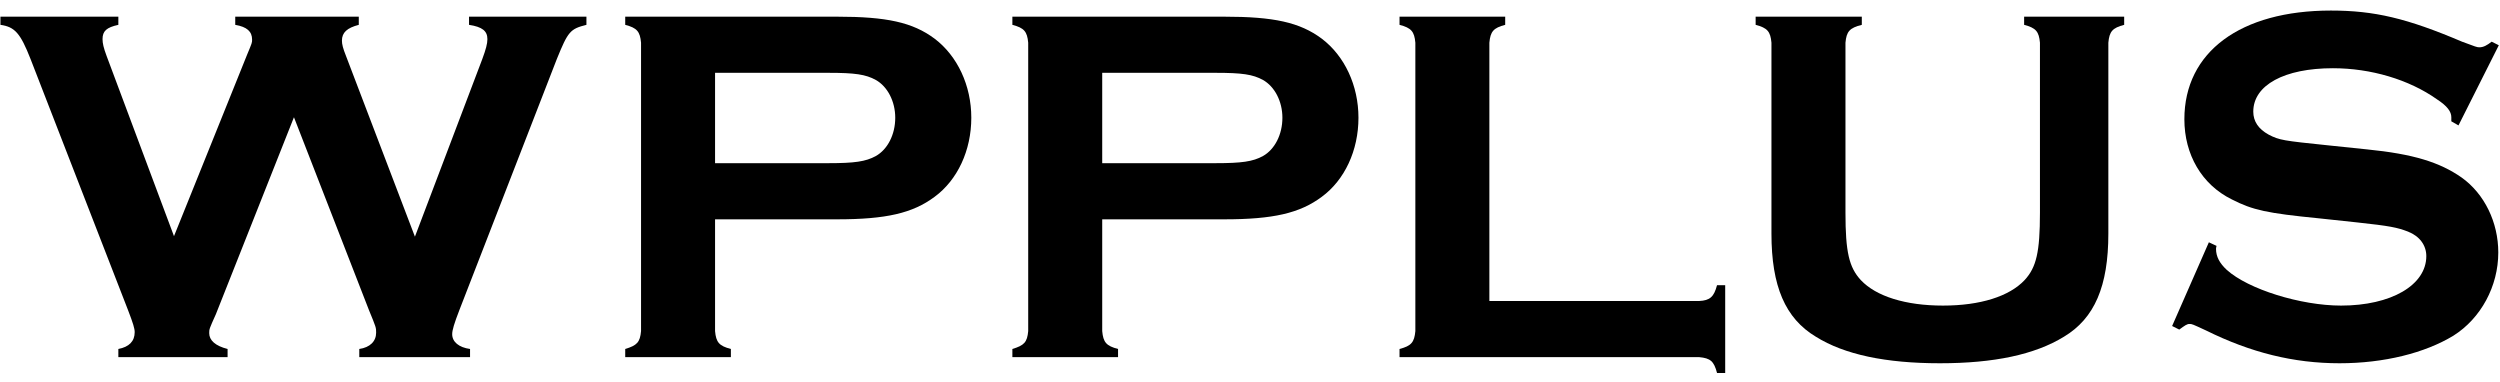 <svg width="203" height="31" viewBox="0 0 203 31" fill="none" xmlns="http://www.w3.org/2000/svg">
<path d="M202.903 3.675L199.629 10.183L199.048 9.851V9.519C199.048 9.064 198.717 8.608 197.888 8.069C195.608 6.452 192.499 5.54 189.432 5.54C185.495 5.54 182.966 6.908 182.966 9.064C182.966 9.851 183.381 10.473 184.21 10.929C185.08 11.385 185.412 11.426 189.018 11.799L192.209 12.131C195.94 12.504 198.095 13.167 199.877 14.41C201.742 15.737 202.861 18.058 202.861 20.503C202.861 23.239 201.452 25.85 199.214 27.259C196.893 28.668 193.577 29.497 189.971 29.497C186.241 29.497 182.759 28.627 179.153 26.845C177.993 26.306 177.993 26.306 177.785 26.306C177.578 26.306 177.412 26.43 176.956 26.762L176.376 26.472L179.36 19.674L179.982 19.964C179.941 20.089 179.941 20.213 179.941 20.213C179.941 20.835 180.231 21.374 180.811 21.912C182.552 23.487 186.821 24.814 190.095 24.814C194.157 24.814 197.017 23.156 197.017 20.793C197.017 19.923 196.478 19.177 195.525 18.804C194.655 18.472 194.074 18.348 191.38 18.058L188.272 17.726C184.086 17.312 182.925 17.063 181.226 16.193C178.78 14.991 177.371 12.545 177.371 9.685C177.371 4.214 181.93 0.857 189.267 0.857C192.79 0.857 195.442 1.479 199.919 3.385C201.038 3.8 201.121 3.841 201.328 3.841C201.659 3.841 201.95 3.675 202.323 3.385L202.903 3.675Z" fill="black"/>
<path d="M172.483 1.354V2.017C171.53 2.266 171.281 2.556 171.198 3.468V18.97C171.198 23.239 170.079 25.85 167.592 27.342C165.23 28.793 161.914 29.497 157.52 29.497C153.127 29.497 149.769 28.793 147.448 27.342C144.962 25.85 143.842 23.239 143.842 18.97V3.468C143.76 2.556 143.511 2.266 142.558 2.017V1.354H151.179V2.017C150.184 2.266 149.935 2.556 149.852 3.468V17.27C149.852 20.462 150.143 21.705 151.096 22.741C152.339 24.068 154.743 24.814 157.769 24.814C160.795 24.814 163.157 24.068 164.401 22.741C165.354 21.705 165.644 20.462 165.644 17.27V3.468C165.561 2.556 165.313 2.266 164.359 2.017V1.354H172.483Z" fill="black"/>
<path d="M120.937 24.441H137.972C138.843 24.399 139.174 24.109 139.423 23.156H140.086V30.285H139.423C139.174 29.332 138.884 29.083 137.972 29H113.642V28.337C114.596 28.088 114.844 27.798 114.927 26.886V3.468C114.844 2.556 114.596 2.266 113.642 2.017V1.354H122.222V2.017C121.269 2.266 121.02 2.556 120.937 3.468V24.441Z" fill="black"/>
<path d="M89.5 17.809V26.886C89.583 27.798 89.832 28.088 90.785 28.337V29H82.205V28.337C83.158 28.047 83.407 27.798 83.49 26.886V3.468C83.407 2.556 83.158 2.266 82.205 2.017V1.354H99.406C103.426 1.354 105.54 1.81 107.323 3.136C109.188 4.546 110.307 6.95 110.307 9.561C110.307 12.214 109.188 14.617 107.323 15.985C105.54 17.312 103.385 17.809 99.406 17.809H89.5ZM89.5 13.25H98.701C100.815 13.25 101.727 13.125 102.556 12.669C103.509 12.131 104.131 10.929 104.131 9.561C104.131 8.235 103.509 7.033 102.556 6.494C101.727 6.038 100.857 5.913 98.701 5.913H89.5V13.25Z" fill="black"/>
<path d="M58.063 17.809V26.886C58.145 27.798 58.394 28.088 59.347 28.337V29H50.768V28.337C51.721 28.047 51.97 27.798 52.053 26.886V3.468C51.97 2.556 51.721 2.266 50.768 2.017V1.354H67.969C71.989 1.354 74.103 1.81 75.885 3.136C77.75 4.546 78.87 6.95 78.87 9.561C78.87 12.214 77.75 14.617 75.885 15.985C74.103 17.312 71.948 17.809 67.969 17.809H58.063ZM58.063 13.25H67.264C69.378 13.25 70.29 13.125 71.119 12.669C72.072 12.131 72.694 10.929 72.694 9.561C72.694 8.235 72.072 7.033 71.119 6.494C70.29 6.038 69.419 5.913 67.264 5.913H58.063V13.25Z" fill="black"/>
<path d="M23.869 9.519L17.527 25.518C16.988 26.72 16.988 26.72 16.988 27.052C16.988 27.632 17.486 28.088 18.48 28.337V29H9.61V28.337C10.481 28.171 10.937 27.715 10.937 26.969C10.937 26.679 10.812 26.264 10.398 25.187L2.481 4.794C1.652 2.681 1.197 2.183 0.036 2.017V1.354H9.61V2.017C8.657 2.225 8.326 2.515 8.326 3.178C8.326 3.509 8.409 3.883 8.657 4.546L14.128 19.177L20.055 4.463C20.47 3.468 20.47 3.468 20.47 3.219C20.47 2.556 20.055 2.183 19.102 2.017V1.354H29.133V2.017C28.179 2.266 27.765 2.639 27.765 3.302C27.765 3.592 27.848 3.924 28.096 4.546L33.692 19.218L39.163 4.794C39.453 4.007 39.577 3.551 39.577 3.178C39.577 2.515 39.163 2.183 38.085 2.017V1.354H47.618V2.017C46.292 2.349 46.126 2.556 45.214 4.794L37.298 25.187C36.883 26.264 36.718 26.803 36.718 27.135C36.718 27.757 37.256 28.212 38.168 28.337V29H29.174V28.337C30.044 28.212 30.542 27.715 30.542 27.011C30.542 26.596 30.542 26.596 29.962 25.187L23.869 9.519Z" fill="black"/>
</svg>
